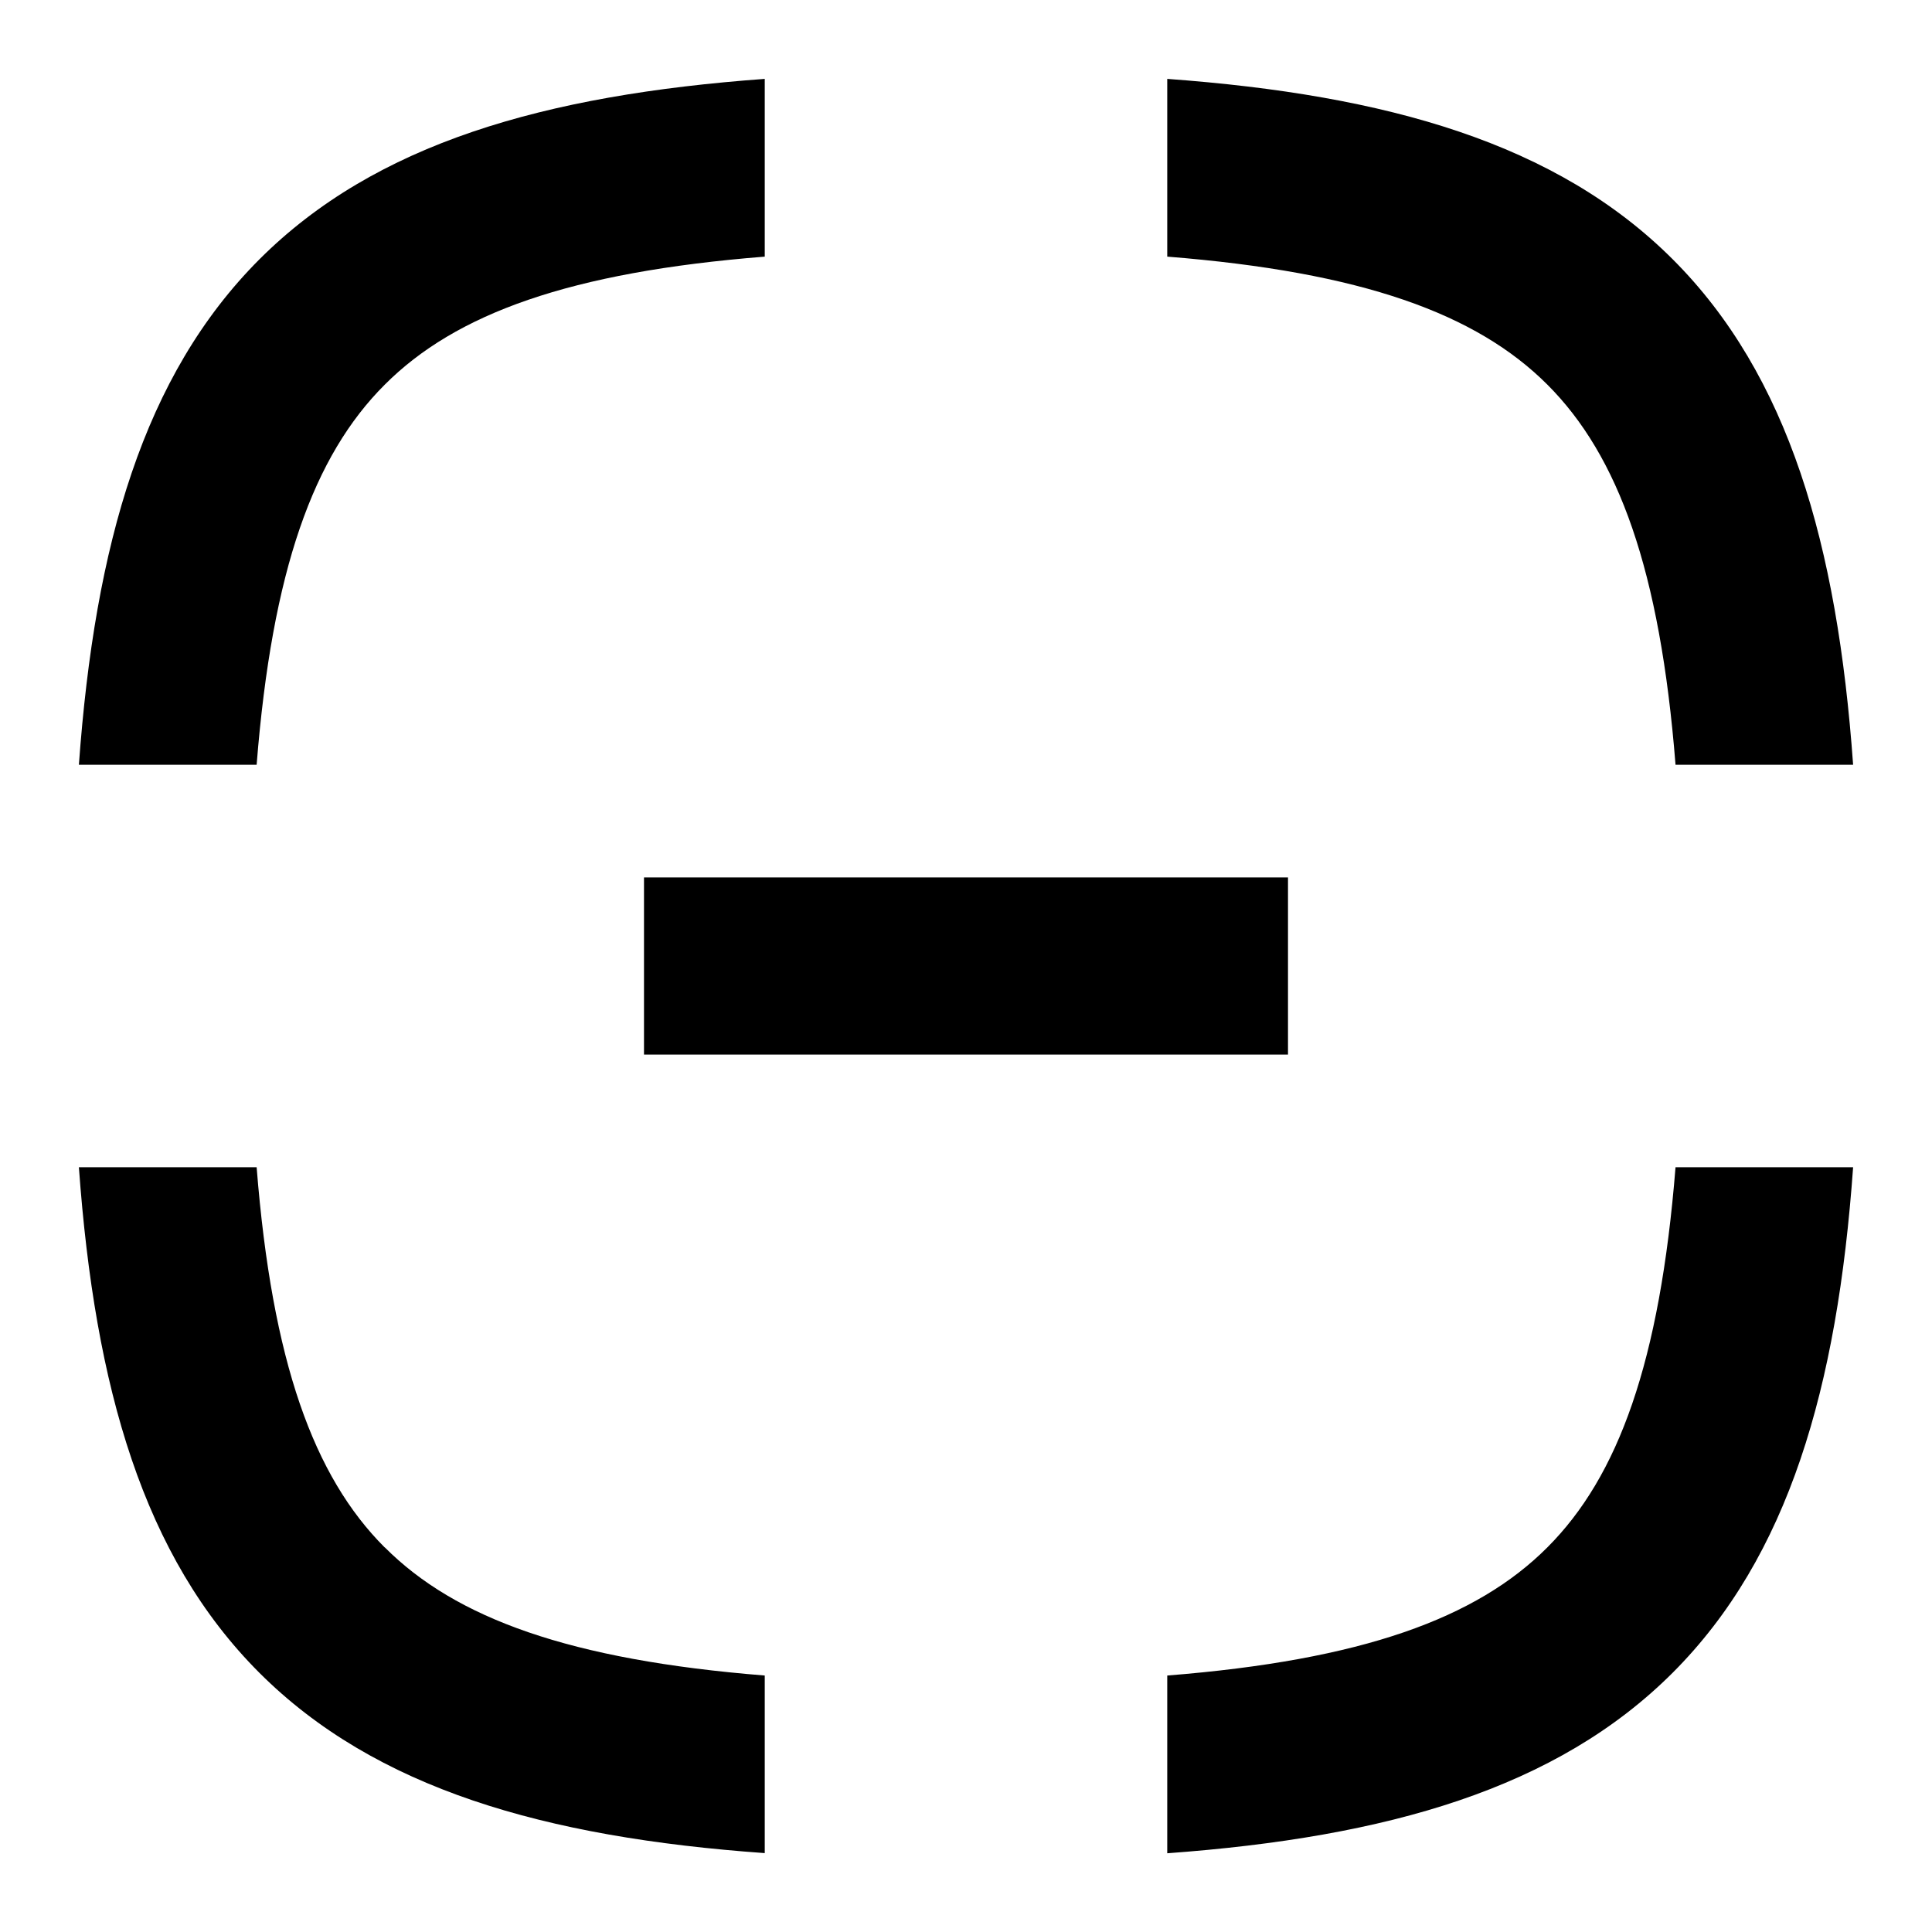 <svg
  xmlns="http://www.w3.org/2000/svg"
  width="12"
  height="12"
  fill="none"
  viewBox="0 0 12 12"
>
  <g clip-path="url(#prefix__clip0_3659_954)">
    <path
      fill="currentColor"
      fill-rule="evenodd"
      d="M1.611 1.611C2.331.891 3.38.59 4.75.49v1.104c-1.21.096-1.92.354-2.36.795-.442.441-.7 1.15-.796 2.361H.49c.099-1.37.402-2.419 1.121-3.139ZM7.25.49v1.104c1.21.096 1.92.354 2.361.795.441.441.7 1.15.796 2.361h1.103c-.098-1.37-.401-2.42-1.12-3.139C9.67.891 8.62.59 7.25.49Zm2.361 9.121c-.44.441-1.15.7-2.361.796v1.104c1.37-.1 2.42-.402 3.14-1.122.719-.72 1.022-1.768 1.12-3.139h-1.103c-.097 1.21-.355 1.92-.796 2.361Zm-7.222 0c-.44-.44-.699-1.15-.795-2.361H.49c.099 1.37.401 2.42 1.121 3.14.72.719 1.769 1.022 3.139 1.12v-1.103c-1.21-.097-1.92-.355-2.36-.796ZM4 6.55h4v-1.1H4v1.1Z"
      clip-rule="evenodd"
    />
  </g>
  <defs>
    <clipPath id="prefix__clip0_3659_954">
      <path fill="#fff" d="M0 0h12v12H0z" />
    </clipPath>
  </defs>
</svg>
